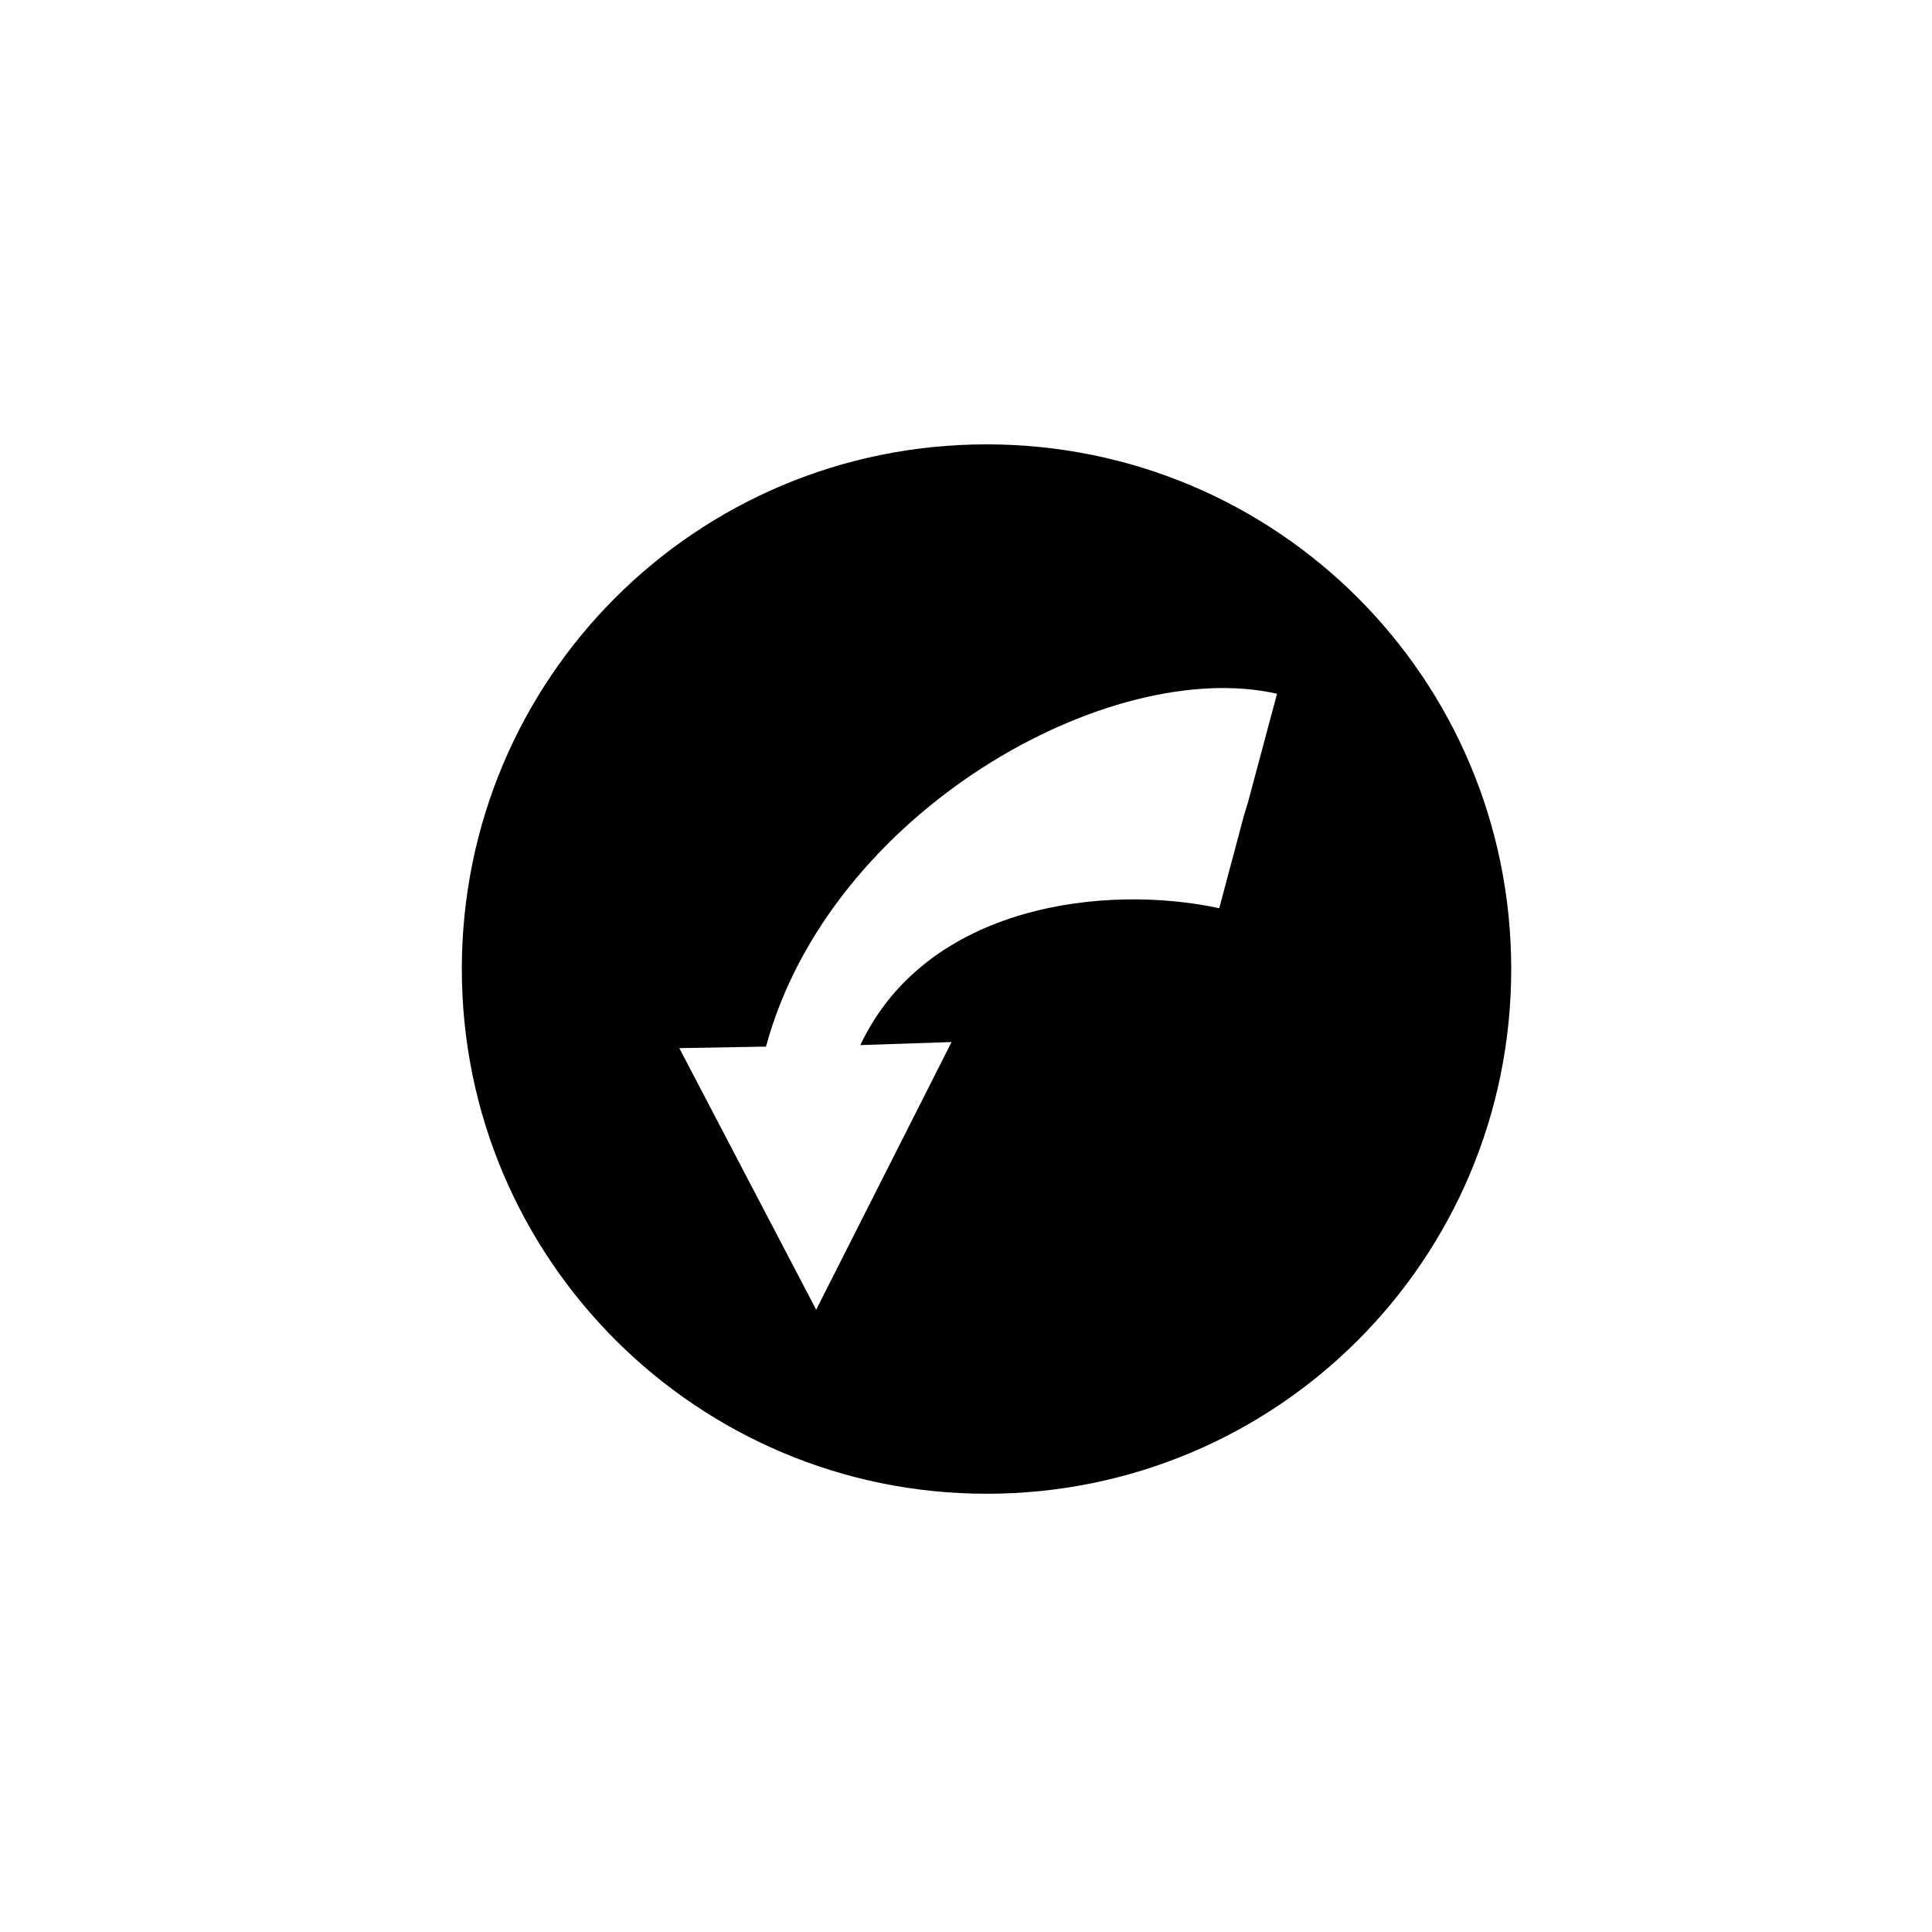 <?xml version="1.0" encoding="UTF-8"?>
<!-- Uploaded to: SVG Repo, www.svgrepo.com, Generator: SVG Repo Mixer Tools -->
<svg fill="#000000" width="800px" height="800px" version="1.1" viewBox="144 144 512 512" xmlns="http://www.w3.org/2000/svg">
 <path d="m405.44 539.86c76.98 0 139.05-62.07 139.05-139.05 0-76.98-62.07-139.05-139.05-139.05-76.98 0-139.05 62.07-139.05 139.05-0.004 76.98 62.469 139.05 139.05 139.05zm-45.145-48.77-36.273-69.324 22.973-0.402c16.93-62.473 91.09-103.58 135.43-93.508l-7.656 28.617-1.211 4.031-6.449 24.184c-29.824-6.449-77.387-1.211-95.121 36.273l24.184-0.805z"/>
</svg>